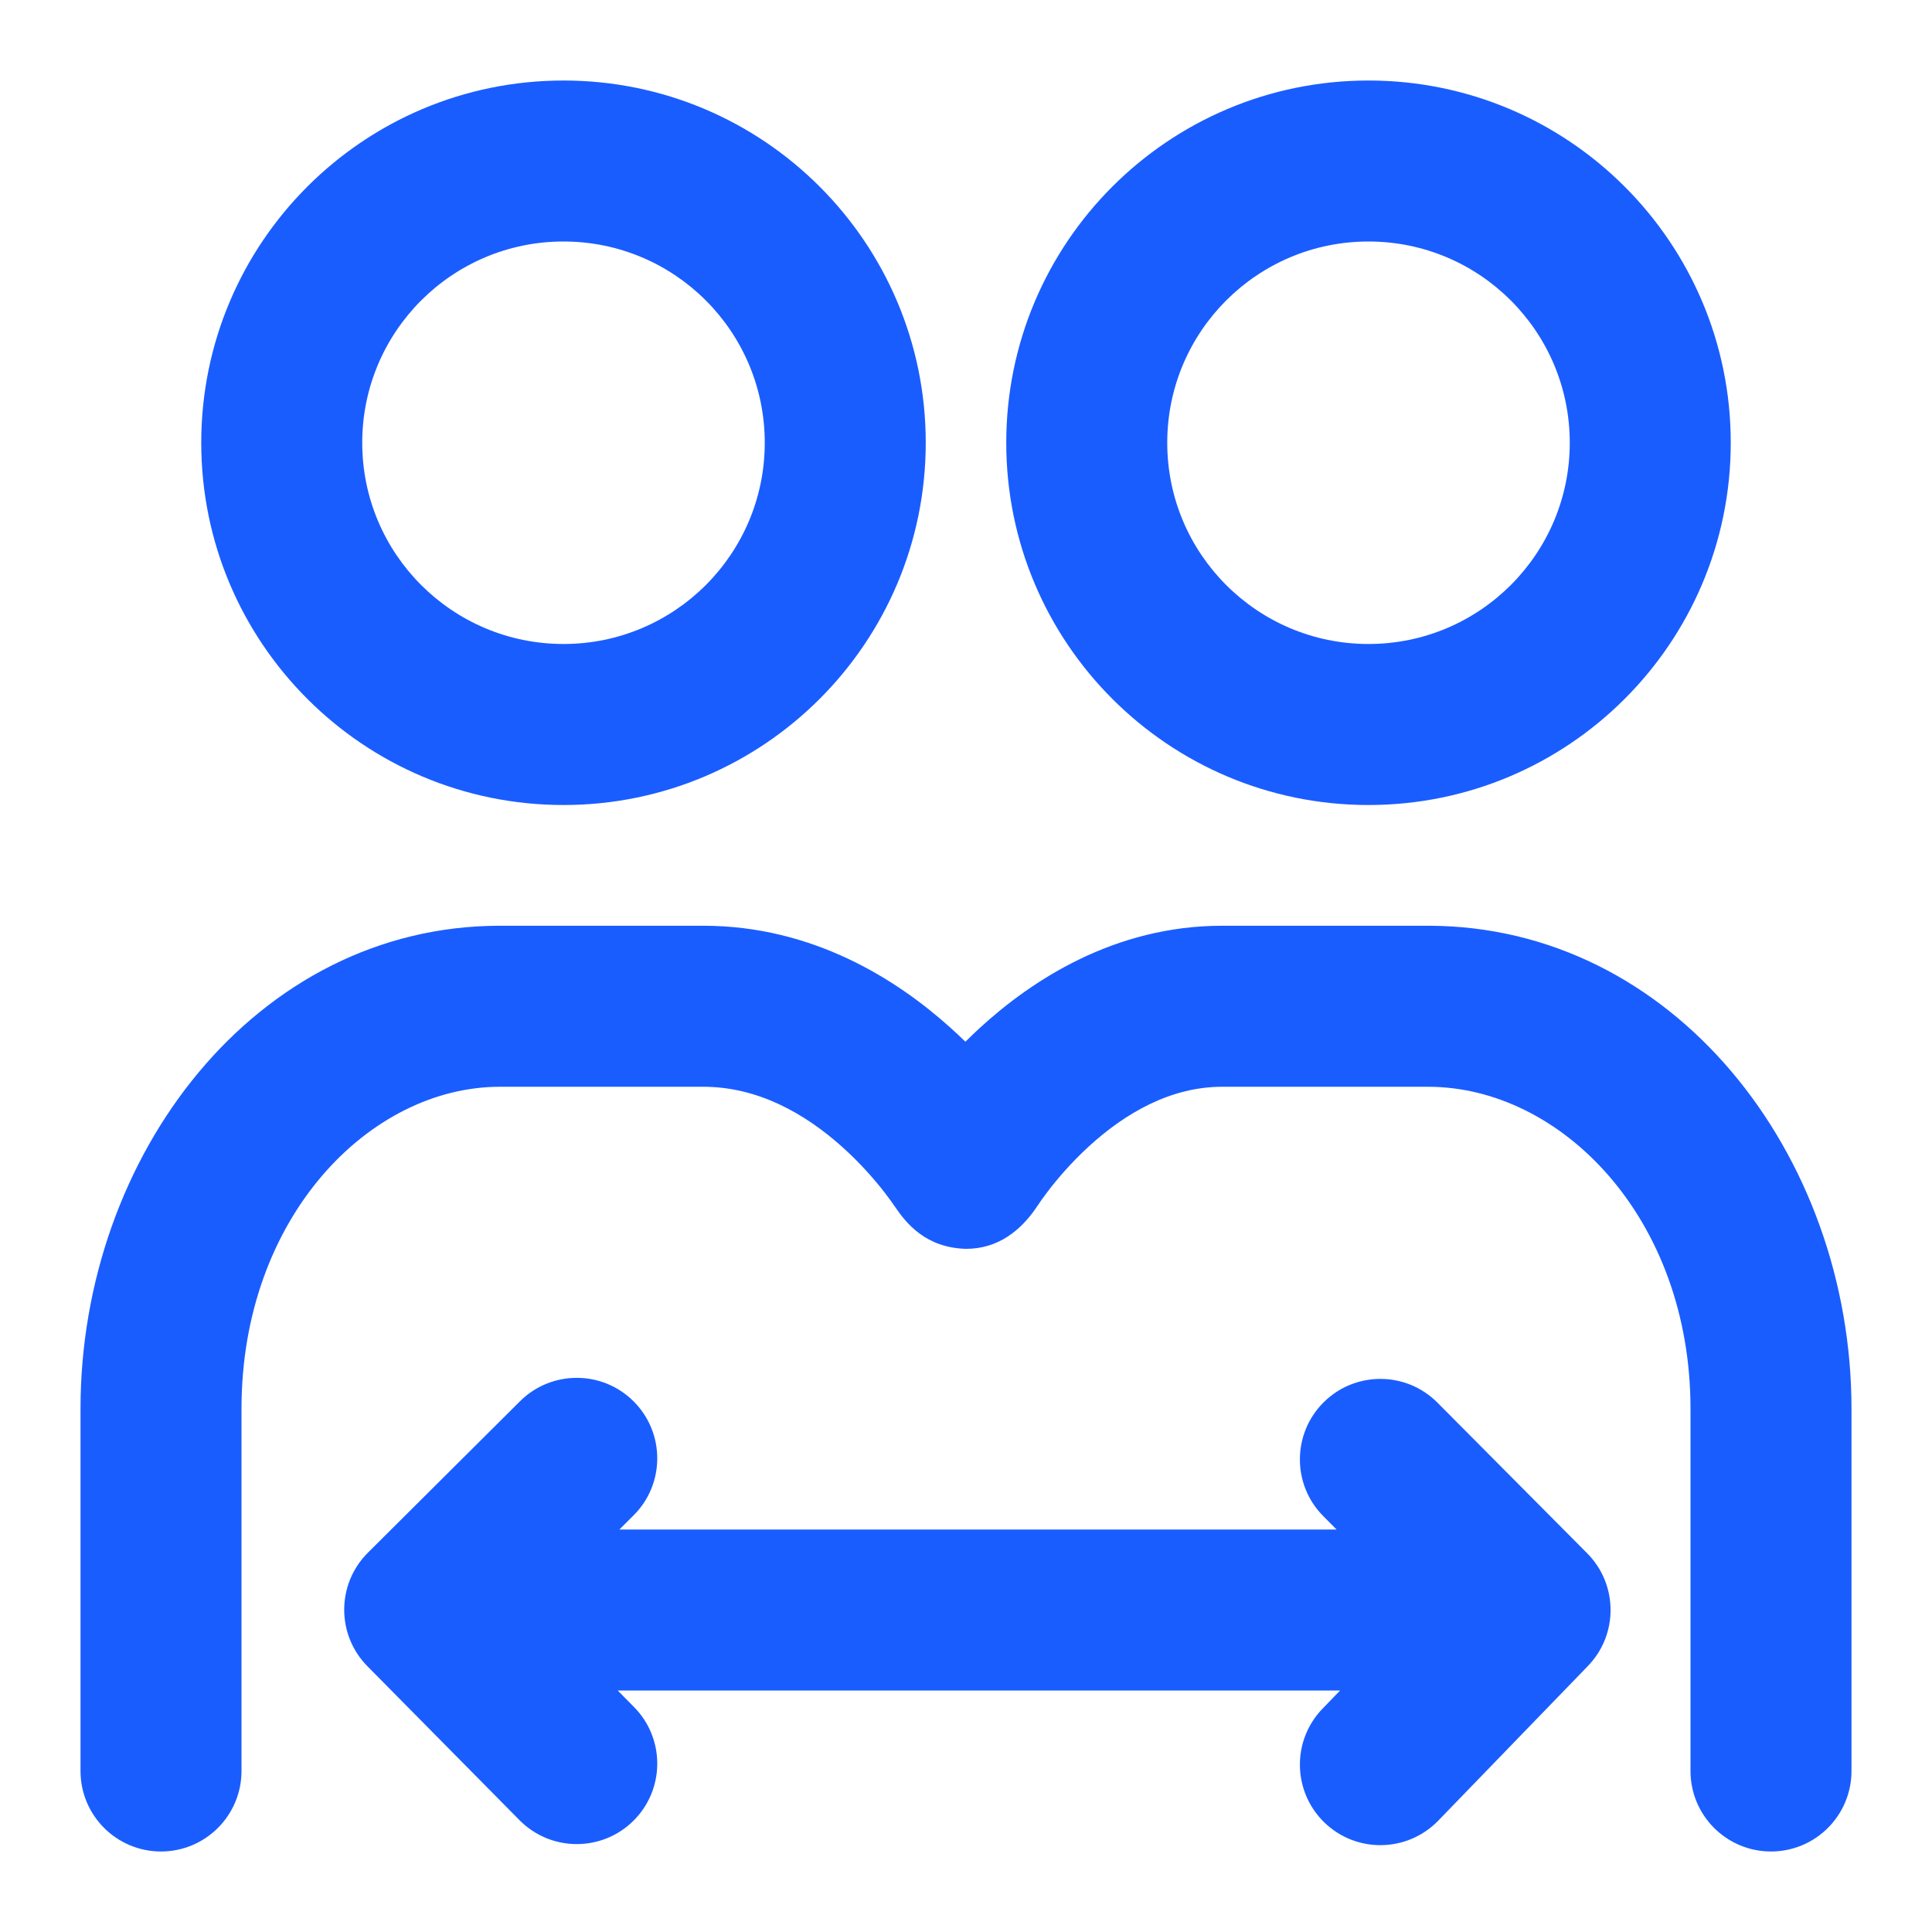 <svg width="55" height="55" viewBox="0 0 55 55" fill="none" xmlns="http://www.w3.org/2000/svg">
<path fill-rule="evenodd" clip-rule="evenodd" d="M16.042 2.292C10.346 2.292 5.729 6.909 5.729 12.604C5.729 18.3 10.346 22.917 16.042 22.917C21.737 22.917 26.354 18.3 26.354 12.604C26.354 6.909 21.737 2.292 16.042 2.292ZM10.312 12.604C10.312 9.44 12.877 6.875 16.042 6.875C19.206 6.875 21.771 9.44 21.771 12.604C21.771 15.768 19.206 18.333 16.042 18.333C12.877 18.333 10.312 15.768 10.312 12.604Z" fill="#1A5DFF"/>
<path fill-rule="evenodd" clip-rule="evenodd" d="M38.958 2.292C33.263 2.292 28.646 6.909 28.646 12.604C28.646 18.3 33.263 22.917 38.958 22.917C44.654 22.917 49.271 18.3 49.271 12.604C49.271 6.909 44.654 2.292 38.958 2.292ZM33.229 12.604C33.229 9.44 35.794 6.875 38.958 6.875C42.122 6.875 44.688 9.44 44.688 12.604C44.688 15.768 42.122 18.333 38.958 18.333C35.794 18.333 33.229 15.768 33.229 12.604Z" fill="#1A5DFF"/>
<path d="M14.232 30.938C10.522 30.938 6.875 34.657 6.875 40.104V50.417C6.875 51.682 5.849 52.708 4.583 52.708C3.318 52.708 2.292 51.682 2.292 50.417V40.104C2.292 32.895 7.284 26.354 14.232 26.354H20.022C23.145 26.354 25.538 27.892 27.047 29.248C27.2 29.384 27.345 29.521 27.483 29.656C27.613 29.526 27.75 29.395 27.892 29.264C29.365 27.913 31.721 26.354 34.794 26.354H40.652C47.641 26.354 52.708 32.868 52.708 40.104V50.417C52.708 51.682 51.682 52.708 50.416 52.708C49.151 52.708 48.125 51.682 48.125 50.417V40.104C48.125 34.684 44.449 30.938 40.652 30.938H34.794C33.328 30.938 32.033 31.686 30.991 32.642C30.485 33.106 30.089 33.575 29.822 33.926C29.69 34.1 29.593 34.239 29.535 34.328C29.059 35.046 28.401 35.552 27.5 35.552C26.354 35.521 25.8 34.828 25.475 34.349C25.413 34.258 25.314 34.117 25.179 33.943C24.906 33.592 24.502 33.123 23.985 32.658C22.925 31.706 21.58 30.938 20.022 30.938H14.232Z" fill="#1A5DFF"/>
<path d="M18.036 43.14C18.933 42.247 18.936 40.796 18.043 39.899C17.15 39.002 15.699 38.999 14.802 39.892L10.474 44.201C9.579 45.092 9.573 46.538 10.461 47.436L14.789 51.816C15.679 52.717 17.13 52.725 18.03 51.836C18.93 50.946 18.939 49.495 18.049 48.595L17.585 48.125H38.15L37.65 48.642C36.77 49.551 36.794 51.002 37.703 51.883C38.612 52.763 40.063 52.739 40.944 51.83L45.205 47.427C46.073 46.53 46.063 45.103 45.183 44.218L40.922 39.931C40.03 39.033 38.579 39.028 37.681 39.921C36.784 40.813 36.779 42.264 37.671 43.161L38.049 43.542H17.633L18.036 43.14Z" fill="#1A5DFF"/>
</svg>
